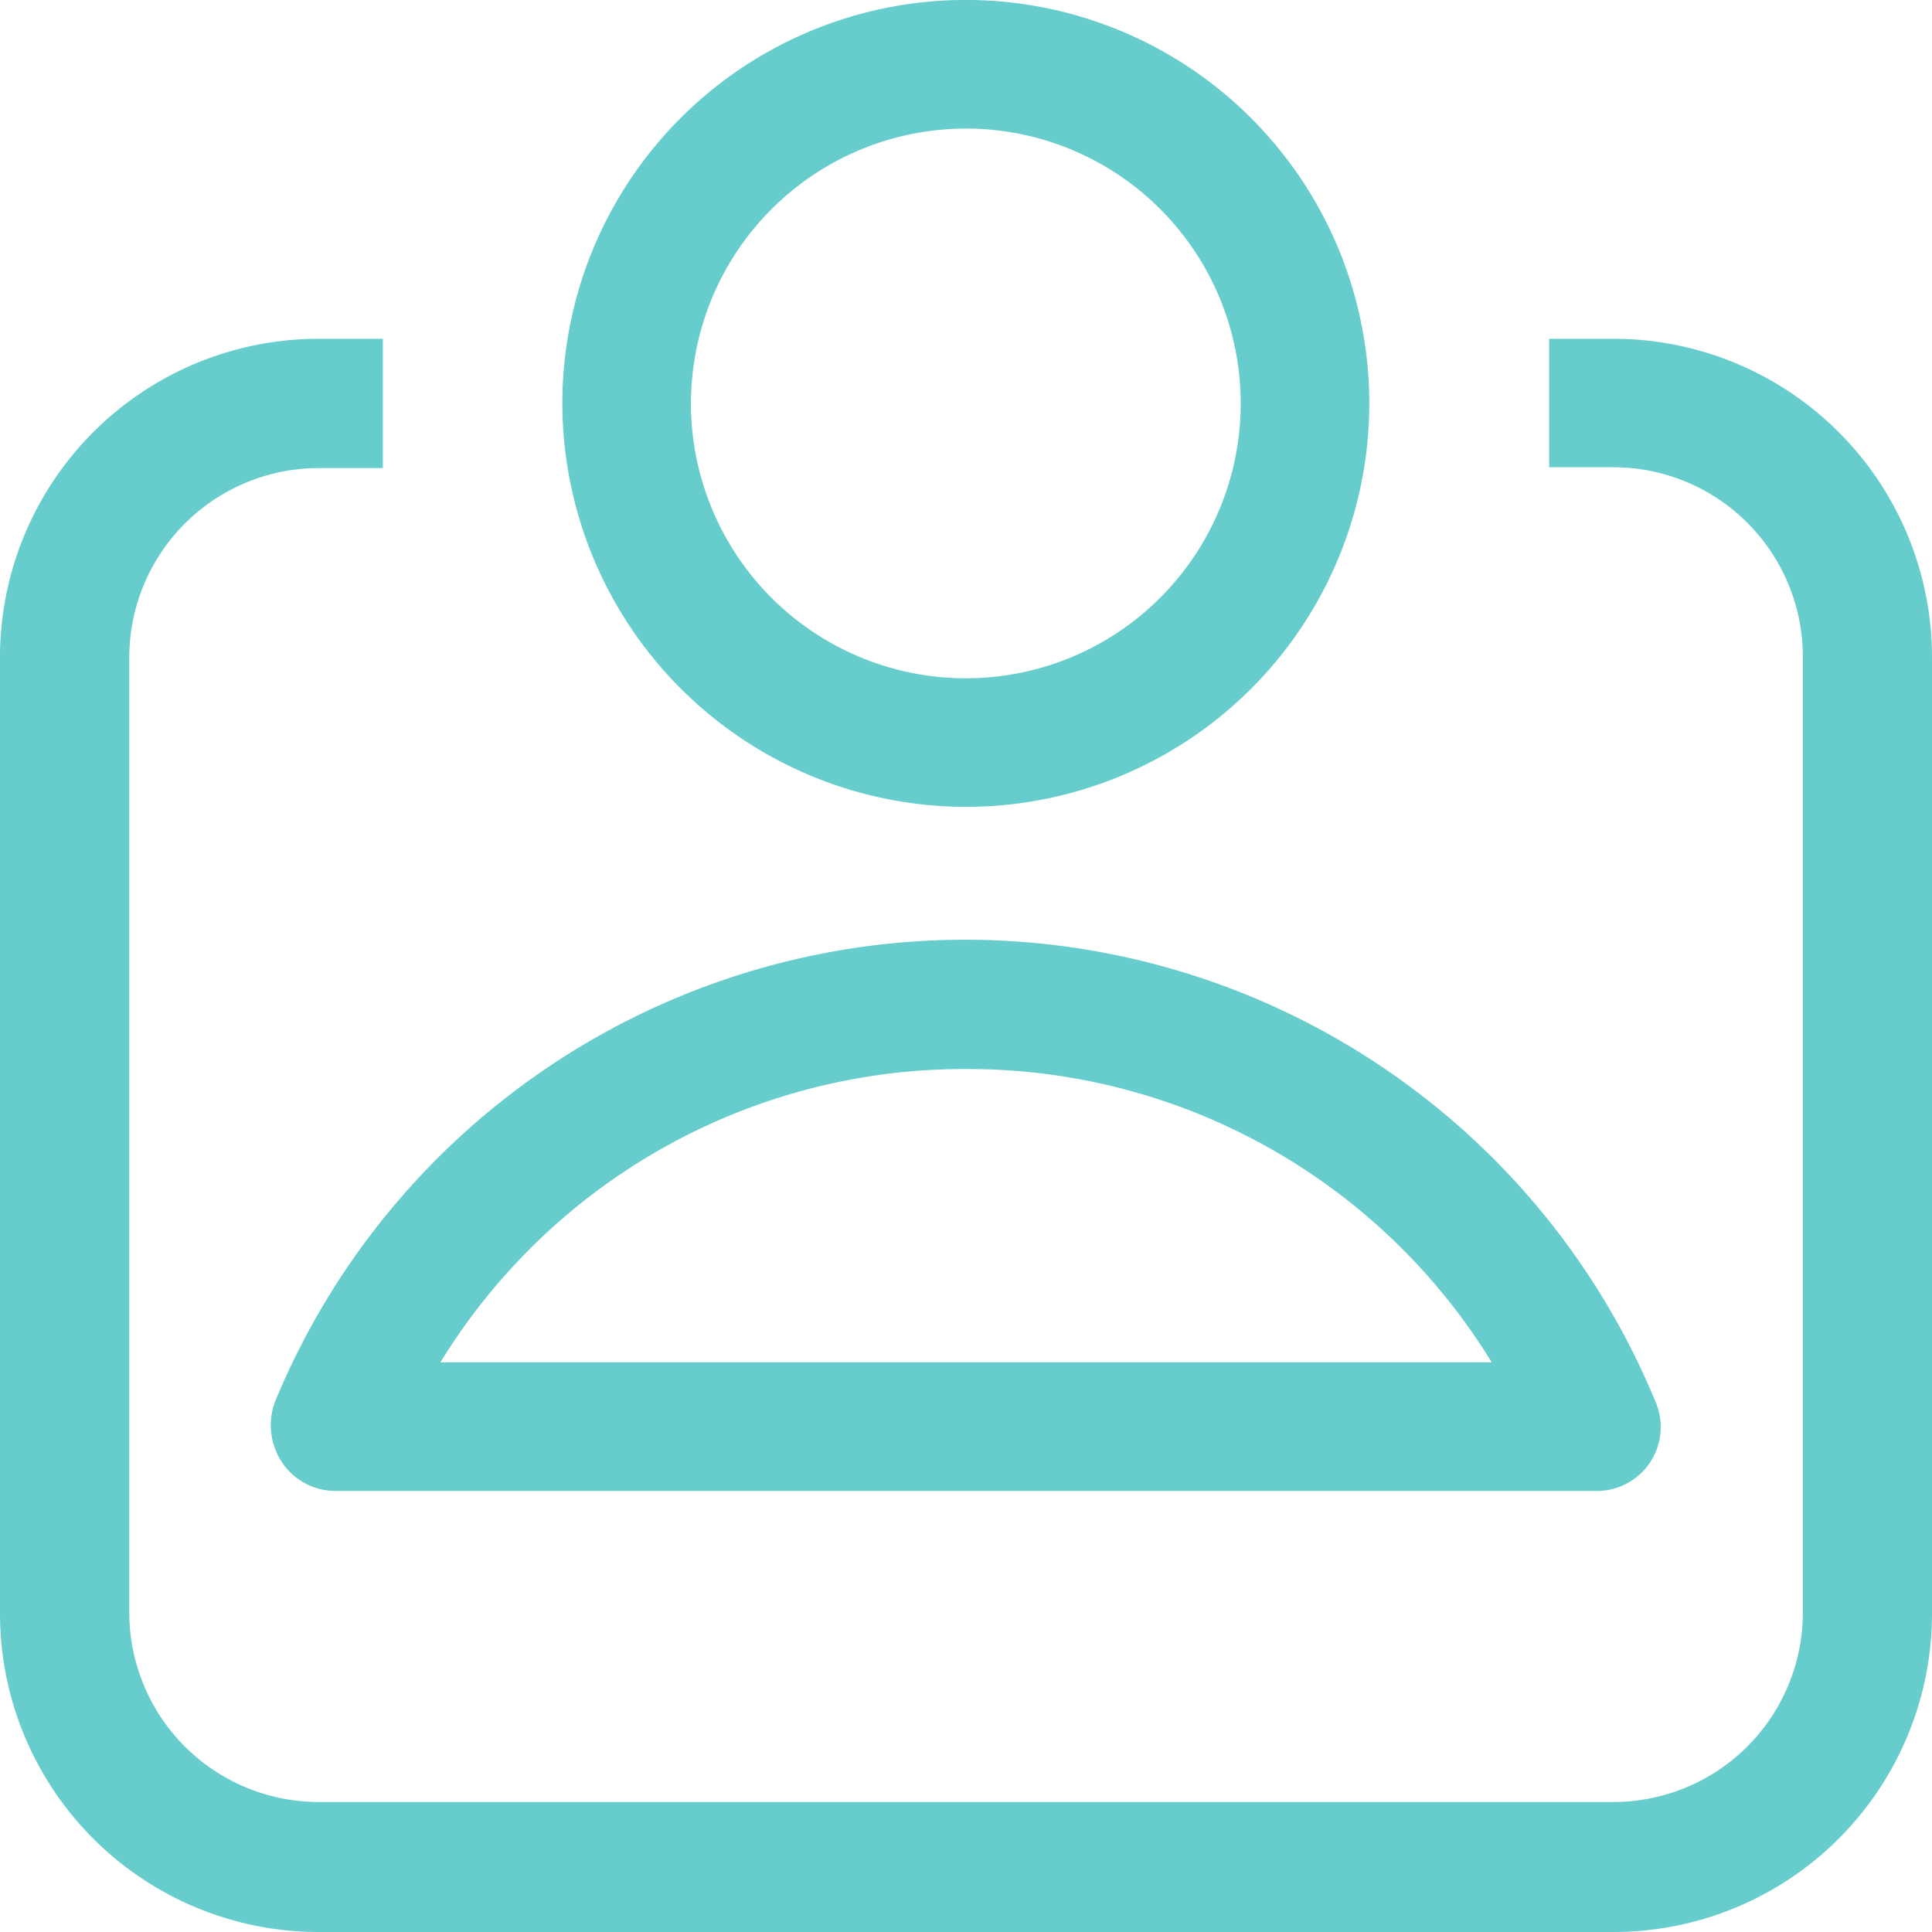 <svg xmlns="http://www.w3.org/2000/svg" width="43.83" height="43.83" viewBox="0 0 43.83 43.83"><defs><style>.a{fill:#6cc;}</style></defs><path class="a" d="M36.611,7.686H35.145V10.6h1.466A4.3,4.3,0,0,1,40.9,14.889V36.595a4.3,4.3,0,0,1-4.286,4.286H7.219a4.3,4.3,0,0,1-4.286-4.286V14.905a4.3,4.3,0,0,1,4.286-4.286H8.685V7.686H7.219A7.228,7.228,0,0,0,0,14.905V36.611A7.228,7.228,0,0,0,7.219,43.83H36.611a7.228,7.228,0,0,0,7.219-7.219V14.905A7.228,7.228,0,0,0,36.611,7.686Zm-14.7,10.619a9.153,9.153,0,1,0-9.153-9.153A9.167,9.167,0,0,0,21.915,18.305Zm0-15.389a6.236,6.236,0,1,1-6.236,6.236A6.241,6.241,0,0,1,21.915,2.917ZM6.4,33.179a1.462,1.462,0,0,0,1.209.645H36.224a1.449,1.449,0,0,0,1.337-2.014,16.938,16.938,0,0,0-31.326,0A1.53,1.53,0,0,0,6.4,33.179Zm15.518-8.927a13.936,13.936,0,0,1,11.924,6.655H9.991A13.936,13.936,0,0,1,21.915,24.252Z"/></svg>